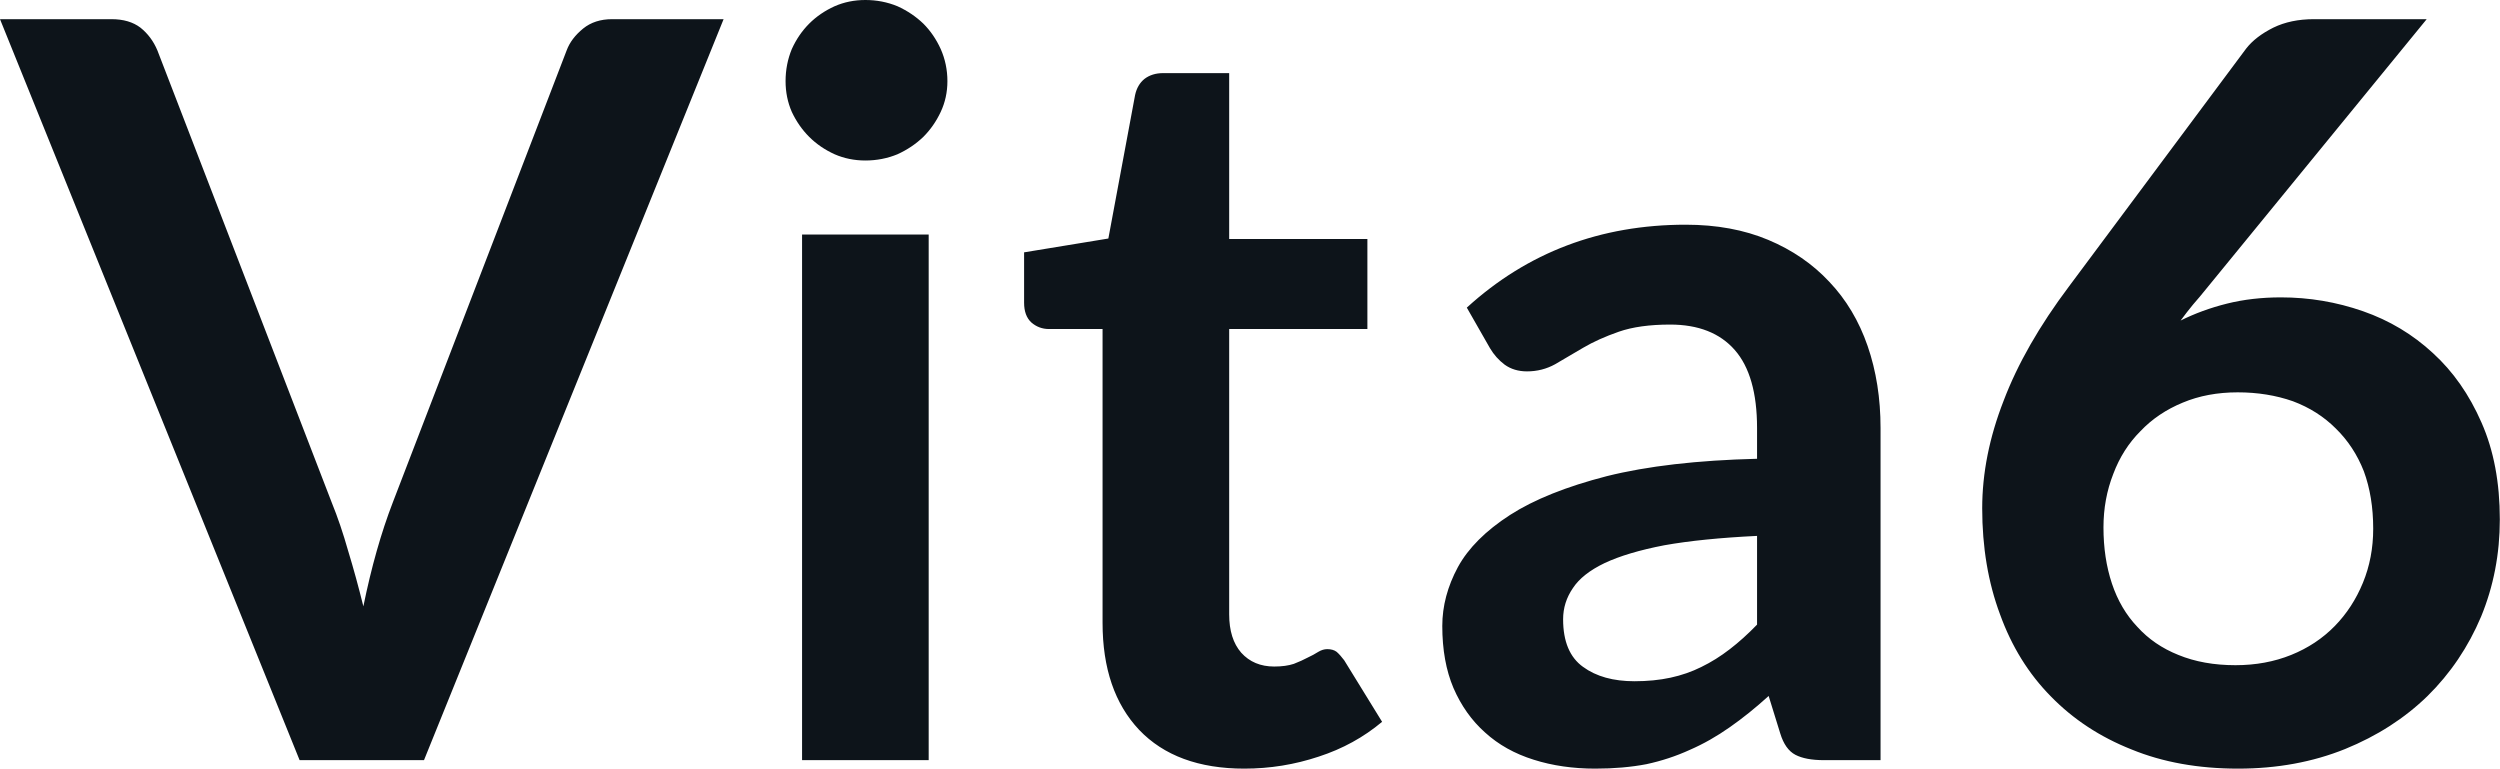 <svg fill="#0d141a" viewBox="0 0 56.074 17.239" height="100%" width="100%" xmlns="http://www.w3.org/2000/svg"><path preserveAspectRatio="none" d="M6.72 17.05L0 0.43L2.50 0.43Q2.90 0.43 3.15 0.62Q3.40 0.82 3.53 1.13L3.53 1.13L7.44 11.27Q7.64 11.76 7.81 12.36Q7.99 12.95 8.15 13.60L8.15 13.60Q8.42 12.28 8.81 11.27L8.81 11.27L12.71 1.13Q12.81 0.86 13.08 0.64Q13.34 0.43 13.73 0.43L13.73 0.43L16.23 0.43L9.51 17.05L6.72 17.05ZM17.99 5.26L20.83 5.26L20.83 17.05L17.99 17.05L17.99 5.26ZM21.25 1.82L21.25 1.82Q21.25 2.19 21.10 2.51Q20.95 2.83 20.71 3.07Q20.46 3.31 20.13 3.46Q19.79 3.60 19.41 3.60L19.41 3.60Q19.04 3.60 18.72 3.46Q18.39 3.31 18.15 3.07Q17.91 2.83 17.76 2.51Q17.62 2.19 17.62 1.82L17.62 1.82Q17.62 1.44 17.76 1.10Q17.91 0.77 18.15 0.53Q18.39 0.29 18.72 0.14Q19.04 0 19.41 0L19.41 0Q19.79 0 20.13 0.14Q20.46 0.29 20.71 0.53Q20.95 0.77 21.10 1.10Q21.25 1.44 21.25 1.82ZM27.91 17.24L27.91 17.24Q26.38 17.24 25.55 16.37Q24.73 15.50 24.73 13.97L24.73 13.97L24.73 7.38L23.53 7.38Q23.30 7.38 23.13 7.23Q22.97 7.08 22.97 6.79L22.97 6.79L22.97 5.66L24.86 5.35L25.46 2.13Q25.51 1.90 25.67 1.77Q25.84 1.64 26.09 1.64L26.09 1.64L27.57 1.64L27.57 5.36L30.67 5.36L30.67 7.38L27.57 7.38L27.57 13.78Q27.57 14.33 27.84 14.64Q28.12 14.95 28.58 14.95L28.58 14.95Q28.84 14.95 29.02 14.89Q29.20 14.82 29.33 14.75Q29.46 14.69 29.57 14.62Q29.67 14.56 29.77 14.56L29.77 14.56Q29.90 14.56 29.98 14.62Q30.06 14.69 30.15 14.81L30.15 14.81L31.00 16.19Q30.38 16.71 29.58 16.97Q28.77 17.24 27.91 17.24ZM42.18 9.60L42.18 17.05L40.91 17.05Q40.50 17.05 40.27 16.93Q40.04 16.81 39.93 16.45L39.93 16.45L39.67 15.61Q39.23 16.01 38.80 16.31Q38.36 16.62 37.90 16.82Q37.44 17.03 36.93 17.14Q36.41 17.24 35.78 17.24L35.78 17.24Q35.03 17.24 34.40 17.04Q33.76 16.84 33.31 16.43Q32.86 16.03 32.60 15.43Q32.35 14.84 32.35 14.04L32.35 14.04Q32.35 13.37 32.70 12.72Q33.05 12.08 33.87 11.55Q34.68 11.03 36.04 10.68Q37.40 10.34 39.41 10.29L39.41 10.29L39.41 9.60Q39.41 8.42 38.91 7.85Q38.41 7.28 37.46 7.28L37.46 7.28Q36.77 7.28 36.31 7.44Q35.85 7.60 35.51 7.80Q35.17 8.00 34.88 8.17Q34.59 8.33 34.25 8.33L34.25 8.33Q33.96 8.33 33.75 8.18Q33.55 8.03 33.42 7.81L33.42 7.81L32.90 6.90Q34.94 5.04 37.81 5.04L37.81 5.04Q38.85 5.04 39.66 5.38Q40.47 5.72 41.03 6.32Q41.60 6.92 41.89 7.76Q42.18 8.60 42.18 9.60L42.18 9.60ZM36.66 15.28L36.66 15.28Q37.10 15.28 37.47 15.20Q37.84 15.12 38.16 14.96Q38.49 14.80 38.80 14.56Q39.10 14.33 39.41 14.01L39.41 14.01L39.41 12.02Q38.17 12.08 37.33 12.23Q36.50 12.39 35.99 12.63Q35.49 12.87 35.28 13.19Q35.06 13.51 35.06 13.89L35.06 13.89Q35.06 14.64 35.51 14.96Q35.95 15.28 36.66 15.28ZM51.16 6.67L51.16 6.67Q52.11 6.67 53.00 6.98Q53.89 7.29 54.57 7.92Q55.25 8.54 55.66 9.48Q56.07 10.41 56.07 11.65L56.07 11.65Q56.07 12.81 55.65 13.83Q55.22 14.85 54.45 15.61Q53.68 16.36 52.60 16.80Q51.51 17.24 50.20 17.24L50.20 17.24Q48.86 17.24 47.81 16.81Q46.75 16.39 46 15.62Q45.25 14.86 44.86 13.78Q44.46 12.71 44.46 11.40L44.46 11.40Q44.46 10.22 44.94 8.99Q45.41 7.75 46.41 6.42L46.41 6.42L50.38 1.09Q50.59 0.82 50.99 0.62Q51.38 0.43 51.90 0.43L51.90 0.43L54.43 0.43L49.50 6.46Q49.34 6.66 49.19 6.83Q49.05 7.00 48.91 7.19L48.91 7.19Q49.39 6.95 49.95 6.81Q50.51 6.67 51.16 6.67ZM47.18 11.83L47.18 11.83Q47.18 12.52 47.37 13.09Q47.56 13.66 47.94 14.06Q48.31 14.47 48.86 14.69Q49.42 14.92 50.14 14.92L50.14 14.92Q50.82 14.92 51.39 14.69Q51.96 14.46 52.37 14.04Q52.77 13.63 53.00 13.07Q53.23 12.51 53.23 11.86L53.23 11.86Q53.23 11.14 53.02 10.57Q52.80 10.01 52.39 9.61Q51.99 9.21 51.43 9.00Q50.86 8.80 50.19 8.80L50.19 8.80Q49.51 8.80 48.96 9.03Q48.40 9.26 48.01 9.67Q47.61 10.07 47.40 10.63Q47.18 11.19 47.18 11.83Z"></path></svg>